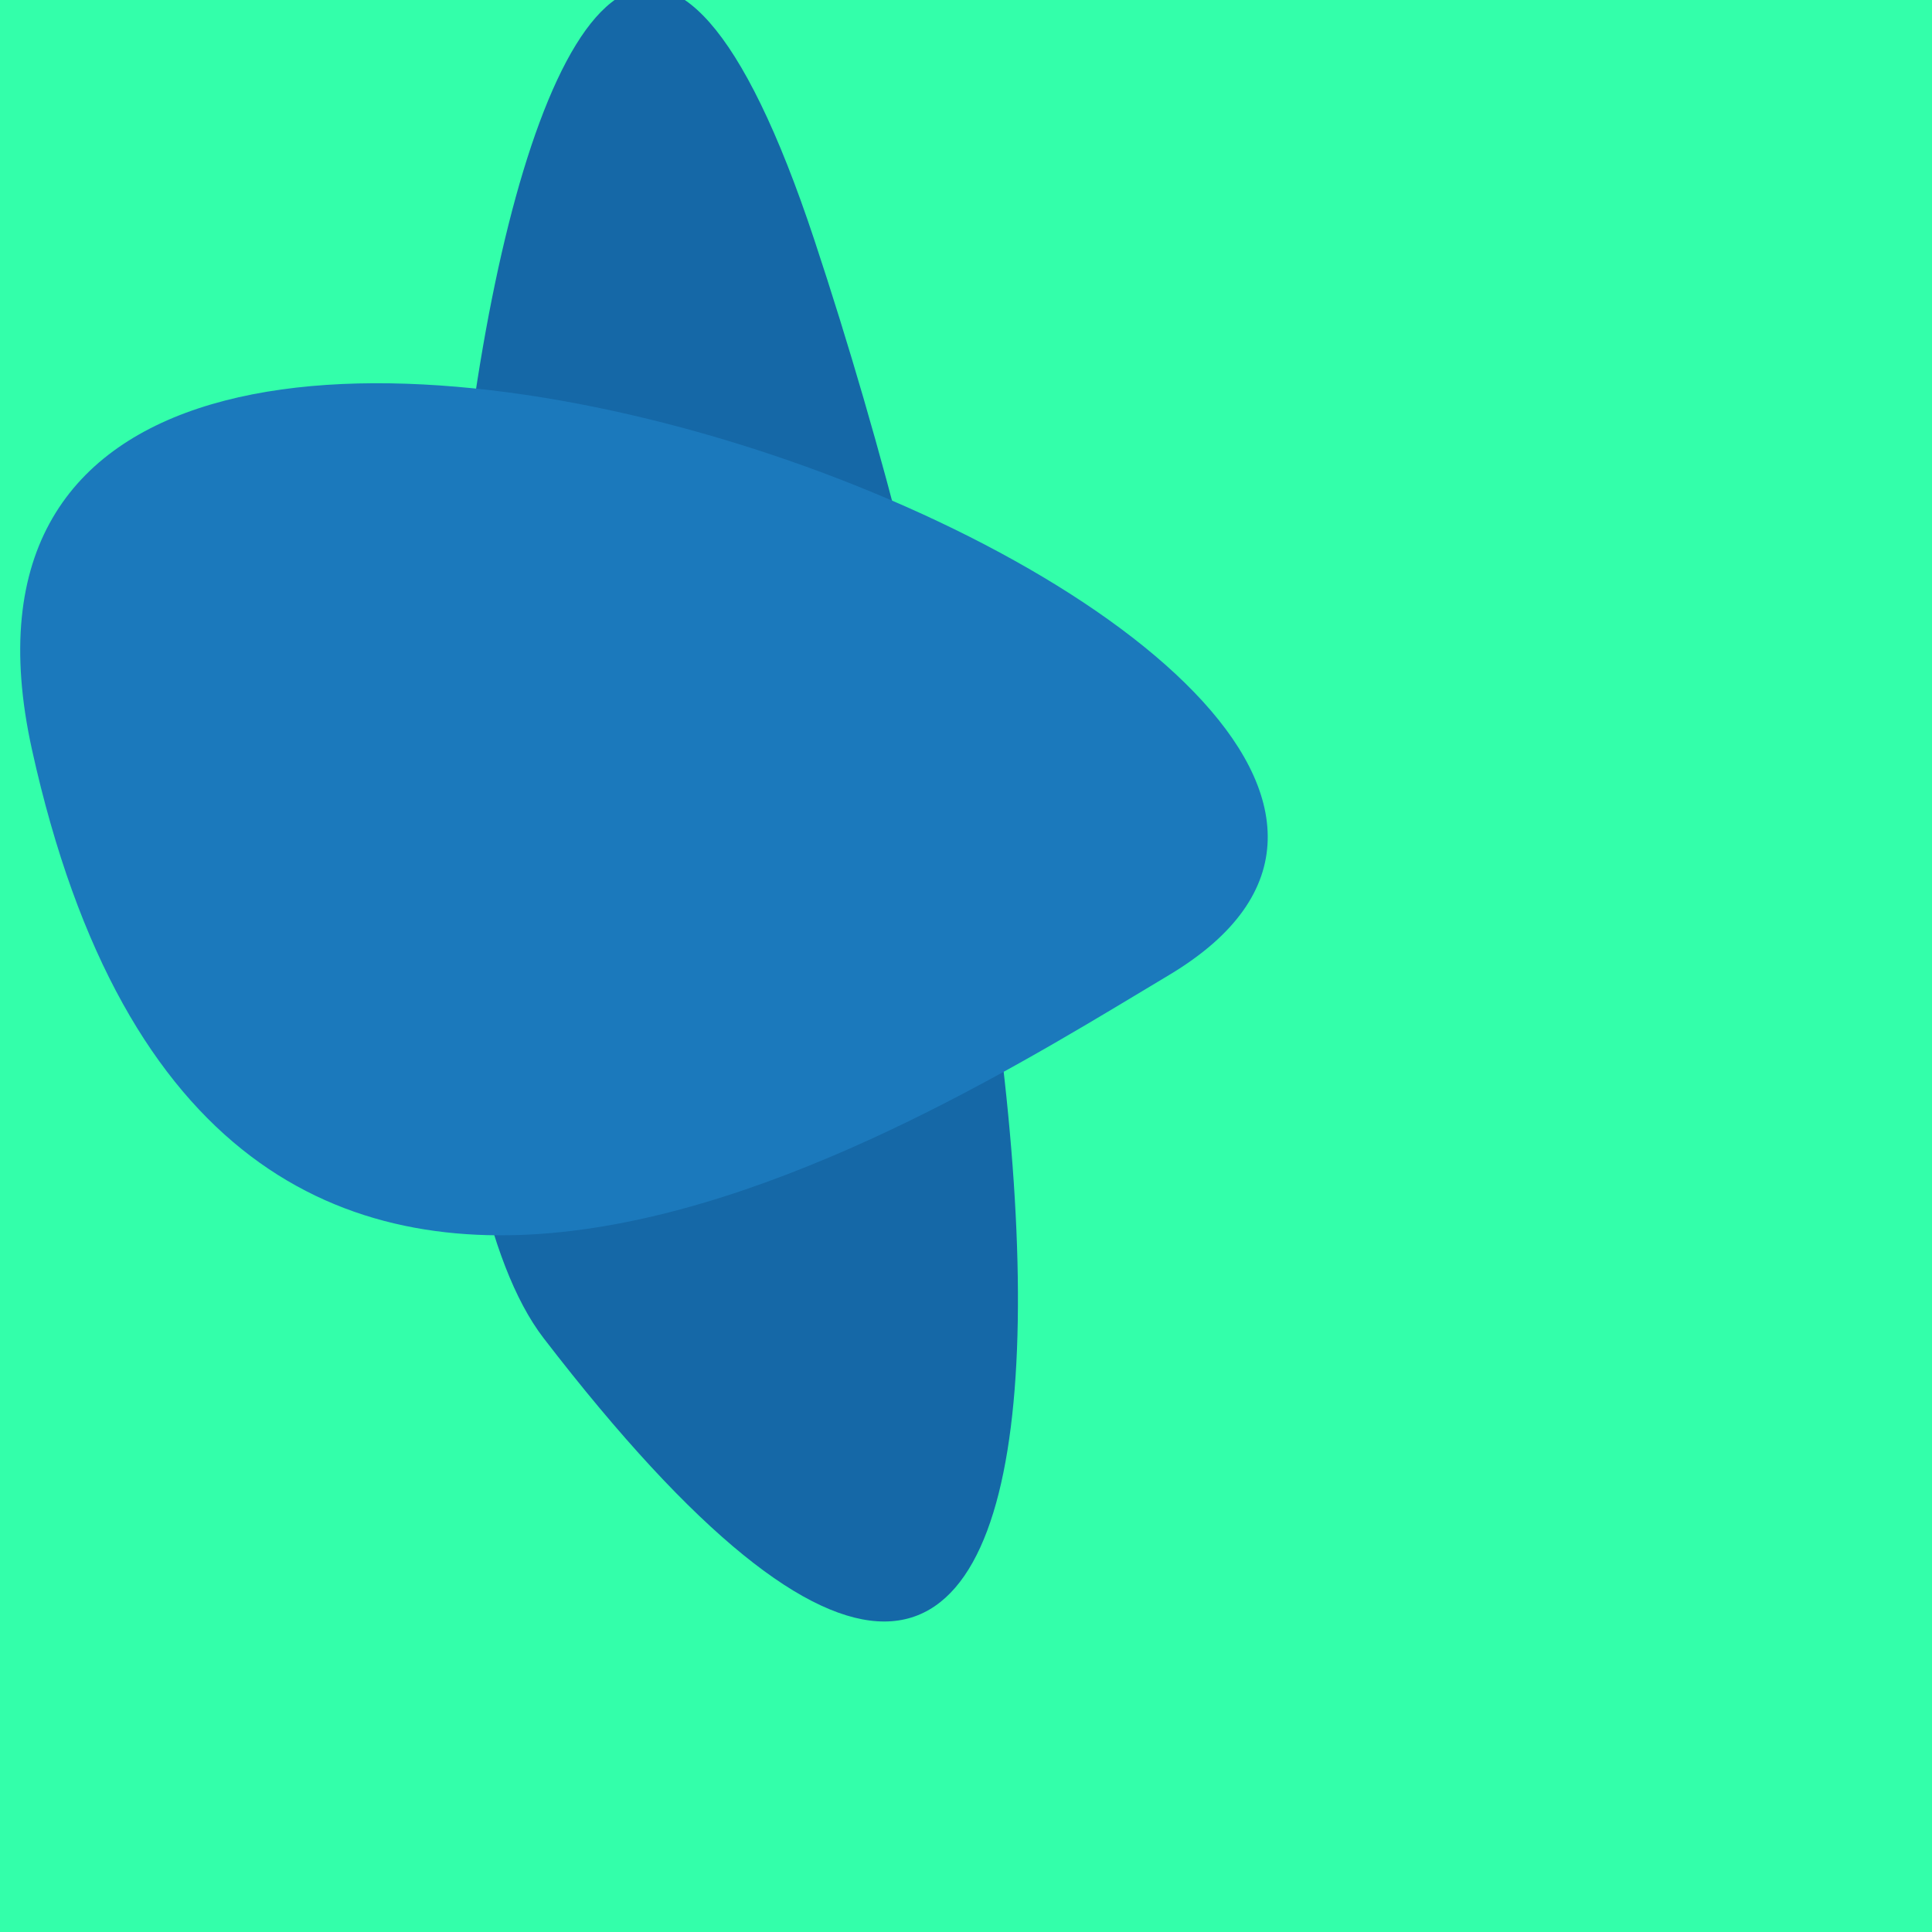 <?xml version="1.0" standalone="no"?>
<svg xmlns:xlink="http://www.w3.org/1999/xlink" xmlns="http://www.w3.org/2000/svg" width="128" height="128"><g><rect width="128" height="128" fill="#3fa"></rect><path d="M 53.949 15.886 C 34.672 -42.29 20.666 68.7 36.012 88.651 C 76.786 141.659 72.291 71.242 53.949 15.886" fill="rgb(21,104,167)"></path><path d="M 2.118 49.665 C 14.23 104.556 60.392 74.805 77.451 64.6 C 113.154 43.243 -9.499 -2.979 2.118 49.665" fill="rgb(27,121,188)"></path></g></svg>